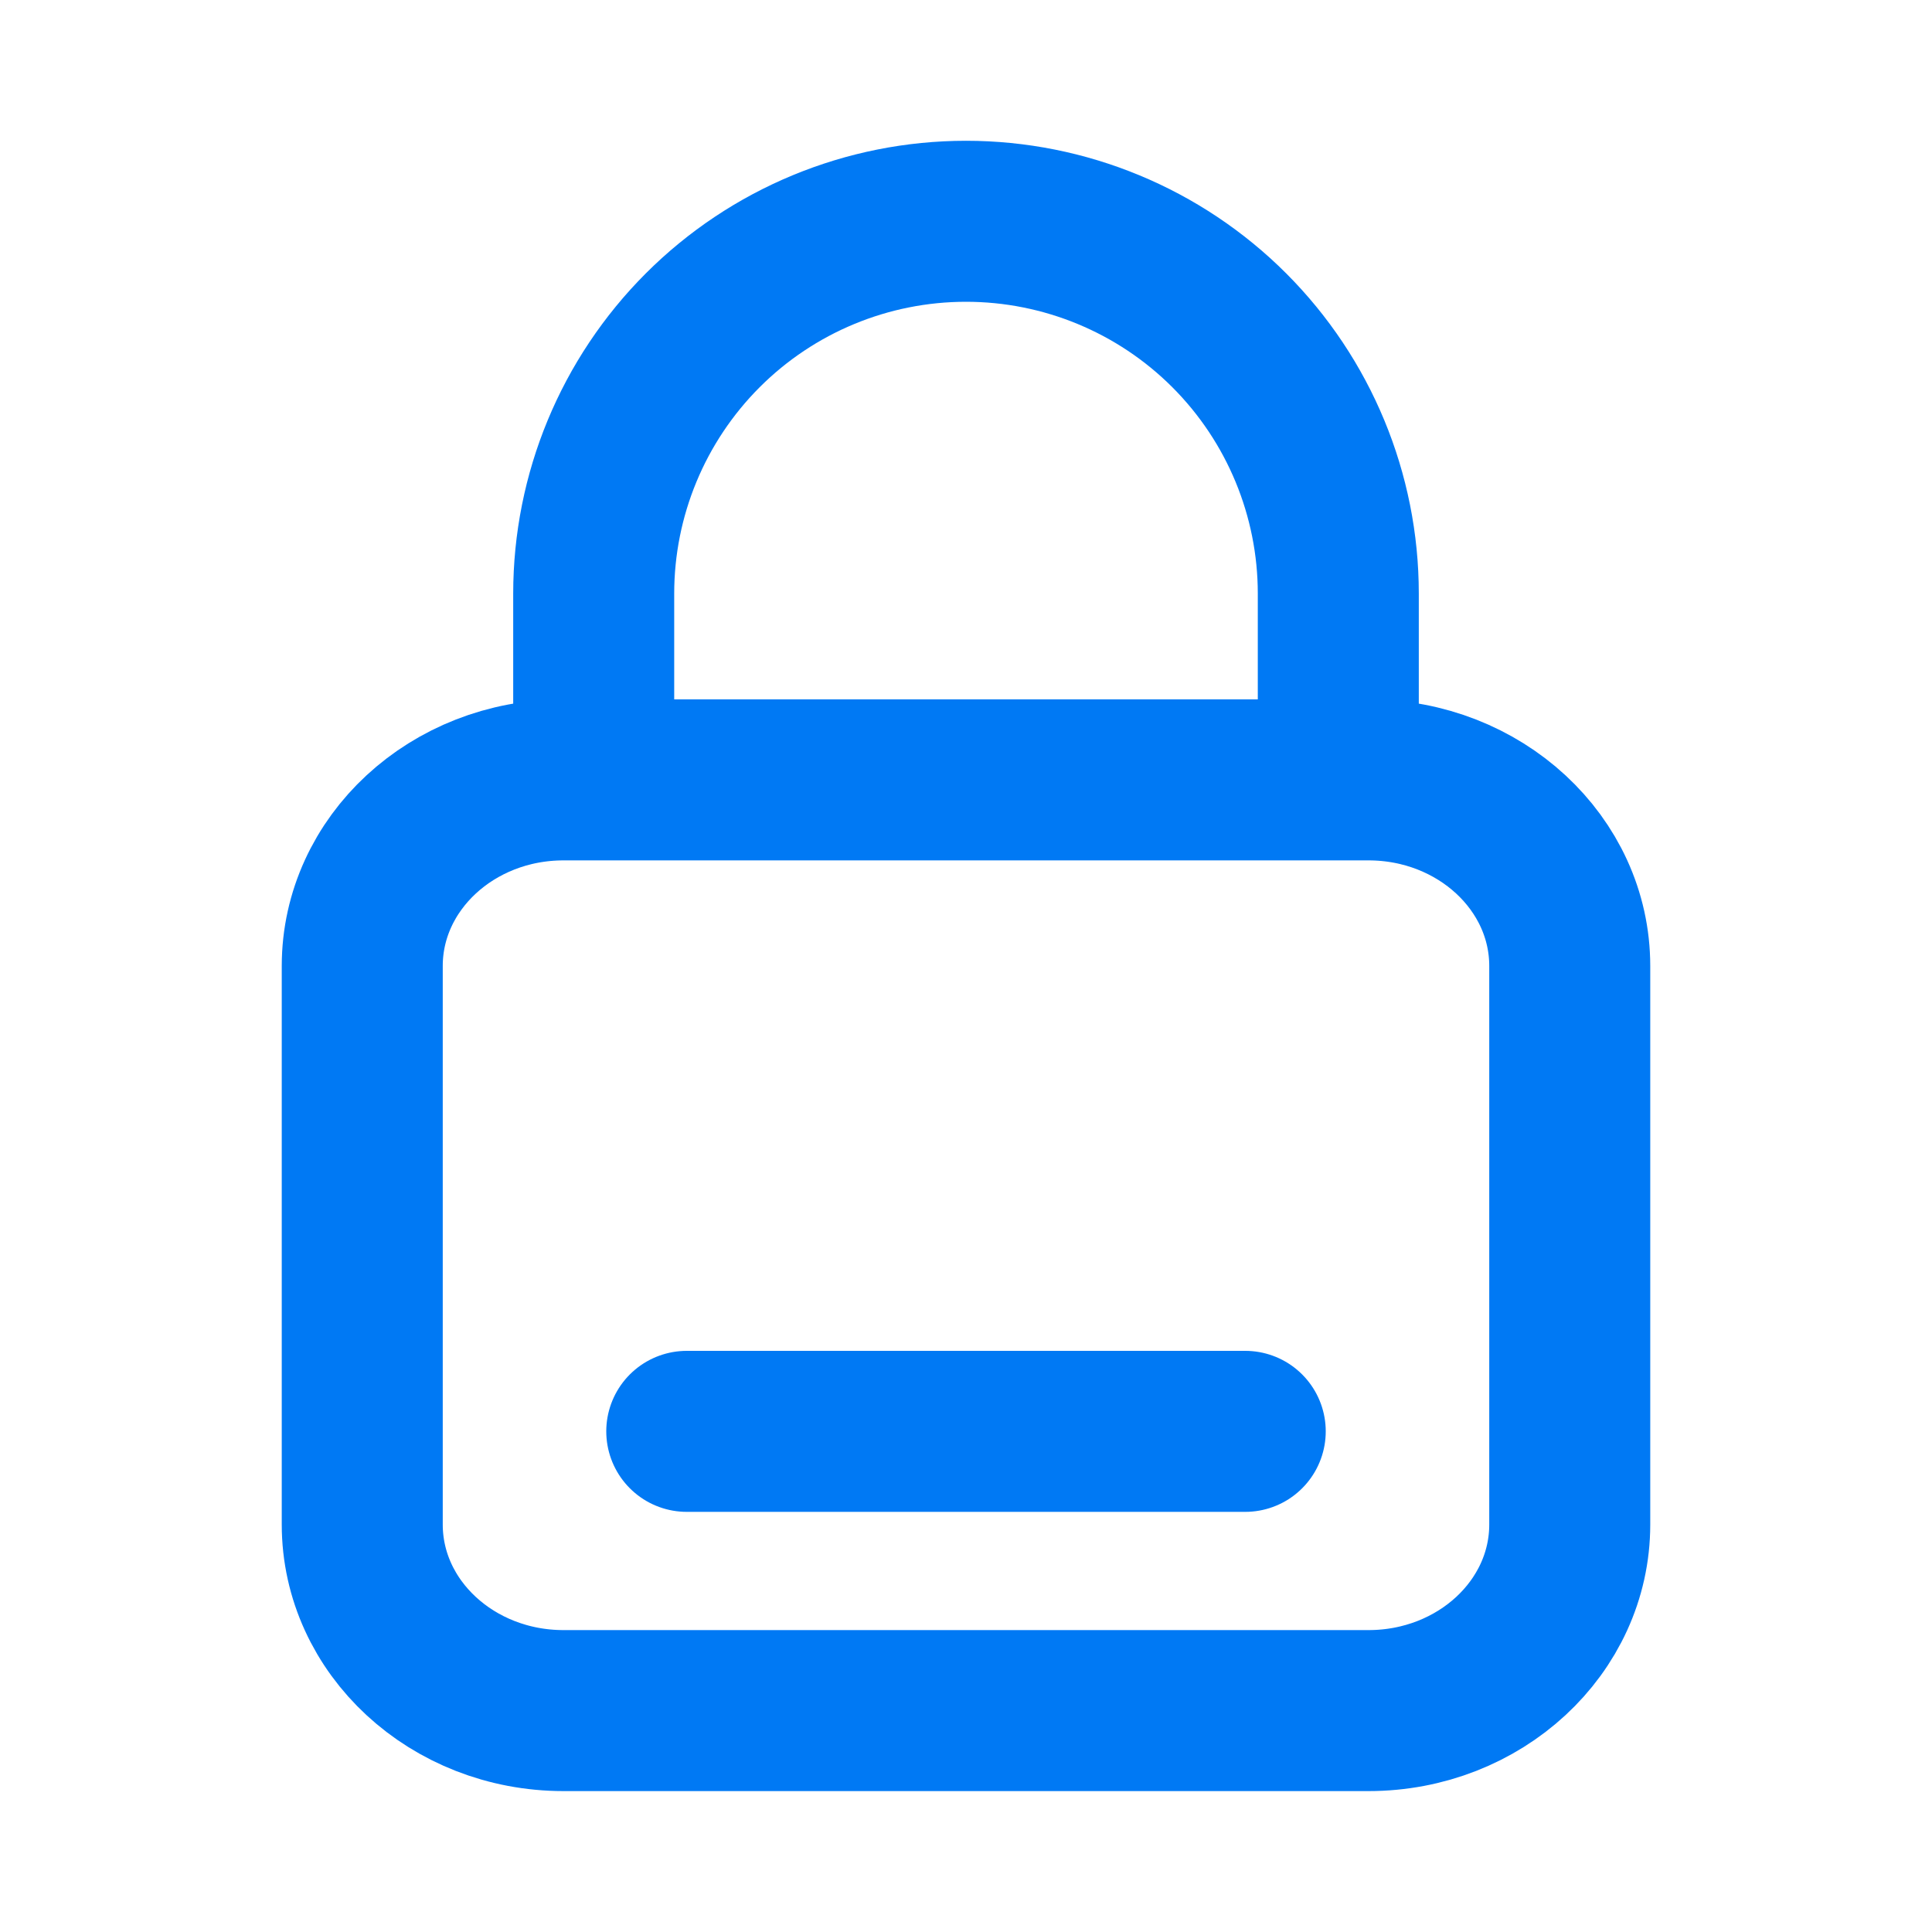 <svg width="30" height="30" viewBox="0 0 30 30" fill="none" xmlns="http://www.w3.org/2000/svg">
<path d="M9.219 12.11V9.217C9.219 7.684 9.828 6.214 10.912 5.129C11.996 4.045 13.467 3.436 15 3.436C16.533 3.436 18.004 4.045 19.088 5.129C20.172 6.214 20.781 7.684 20.781 9.217V12.109M10.664 22.226H19.336M21.25 12.11H8.75C7.025 12.11 5.625 13.404 5.625 15V23.672C5.625 25.269 7.025 26.562 8.75 26.562H21.25C22.975 26.562 24.375 25.269 24.375 23.672V15C24.375 13.404 22.975 12.11 21.25 12.11Z" stroke="#0079F4" stroke-width="2.5" stroke-linecap="round" stroke-linejoin="round"/>
</svg>

